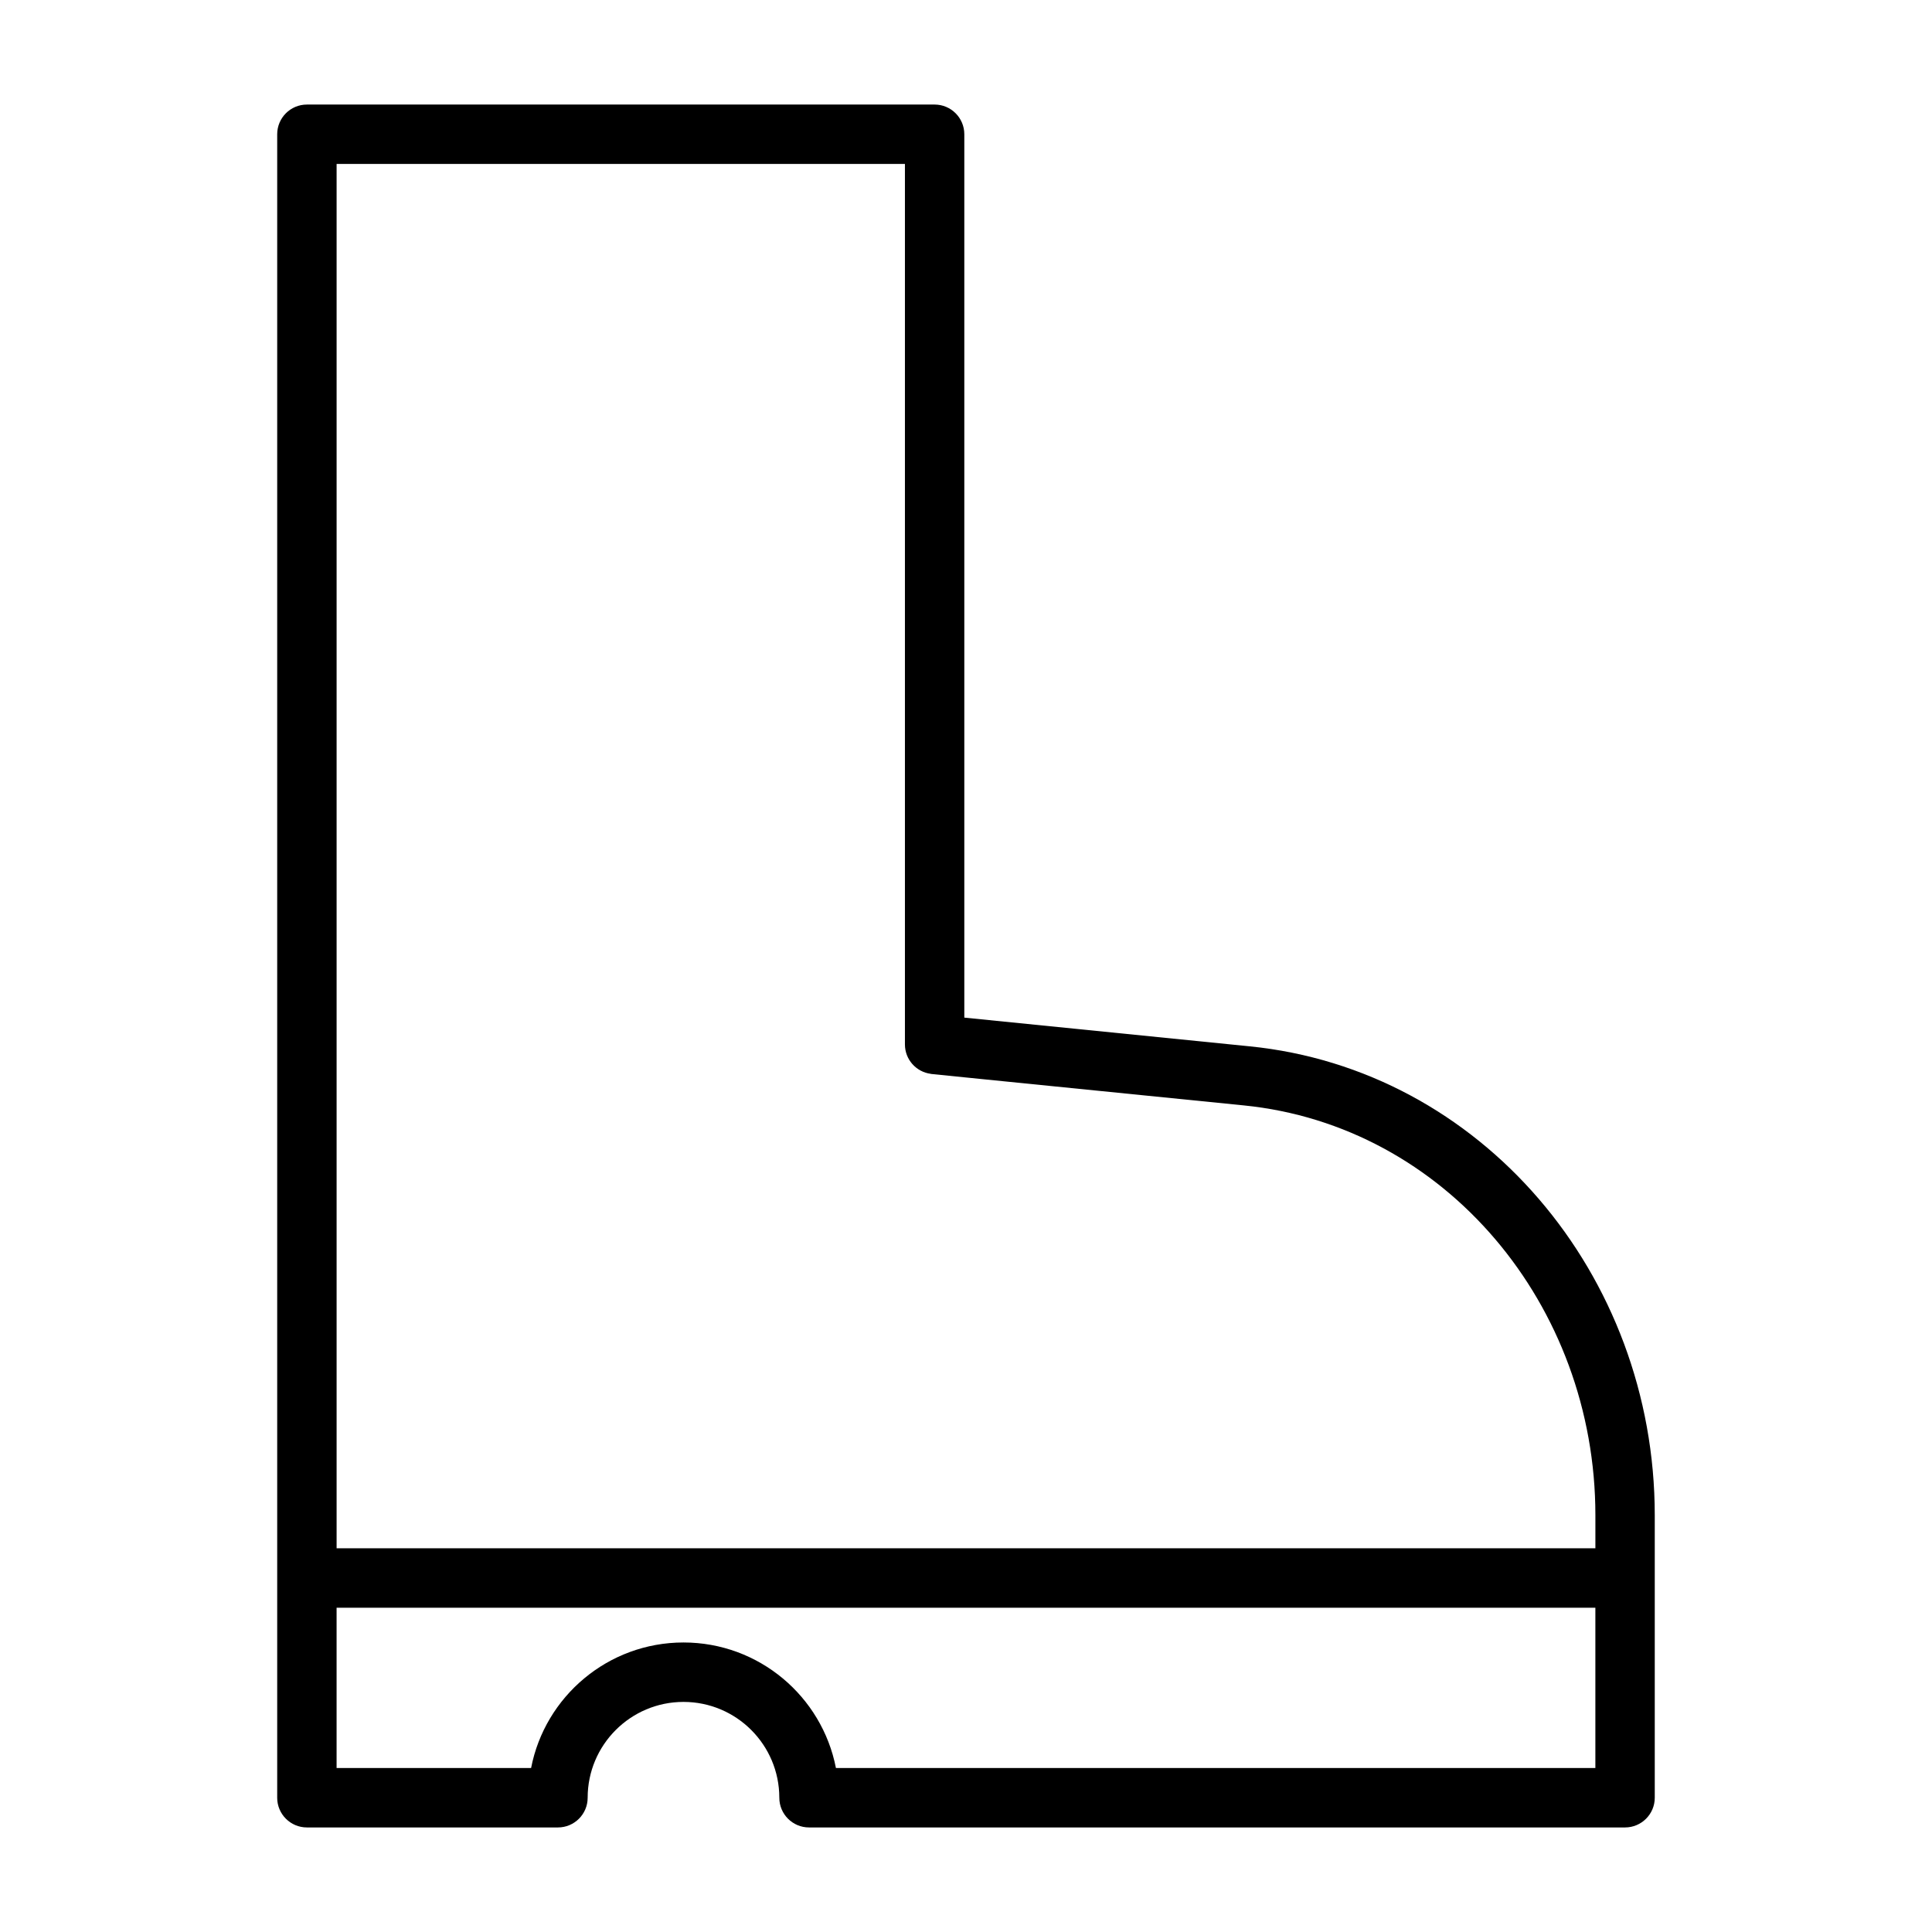 <?xml version="1.0" encoding="UTF-8"?>
<!-- Uploaded to: SVG Repo, www.svgrepo.com, Generator: SVG Repo Mixer Tools -->
<svg fill="#000000" width="800px" height="800px" version="1.1" viewBox="144 144 512 512" xmlns="http://www.w3.org/2000/svg">
 <path d="m217.46 620.41v-440.83c0-4.344 3.527-7.871 7.871-7.871h166.35c4.344 0 7.871 3.527 7.871 7.871v234.1c8.941 0.914 29.301 2.961 75.586 7.606 61.309 6.125 107.39 60.379 107.39 124.27v16.469 0.172 58.223c0 4.344-3.527 7.871-7.871 7.871h-216.26c-4.344 0-7.871-3.527-7.871-7.871 0-14.012-11.367-25.395-25.395-25.395-14.012 0-25.395 11.383-25.395 25.395 0 4.344-3.527 7.871-7.871 7.871h-66.535c-4.344 0-7.871-3.527-7.871-7.871zm349.33-50.348v42.477h-201.26c-3.684-18.941-20.371-33.266-40.398-33.266-20.012 0-36.715 14.328-40.383 33.266h-51.547v-42.477zm-176.14-141.48h-0.031l0.332 0.047c0.852 0.078 8.816 0.914 82.641 8.312 53.418 5.336 93.203 52.93 93.203 108.6v8.77h-333.59v-366.87h150.61v233.34c0 4 2.977 7.289 6.832 7.793z" fill-rule="evenodd"/>
</svg>